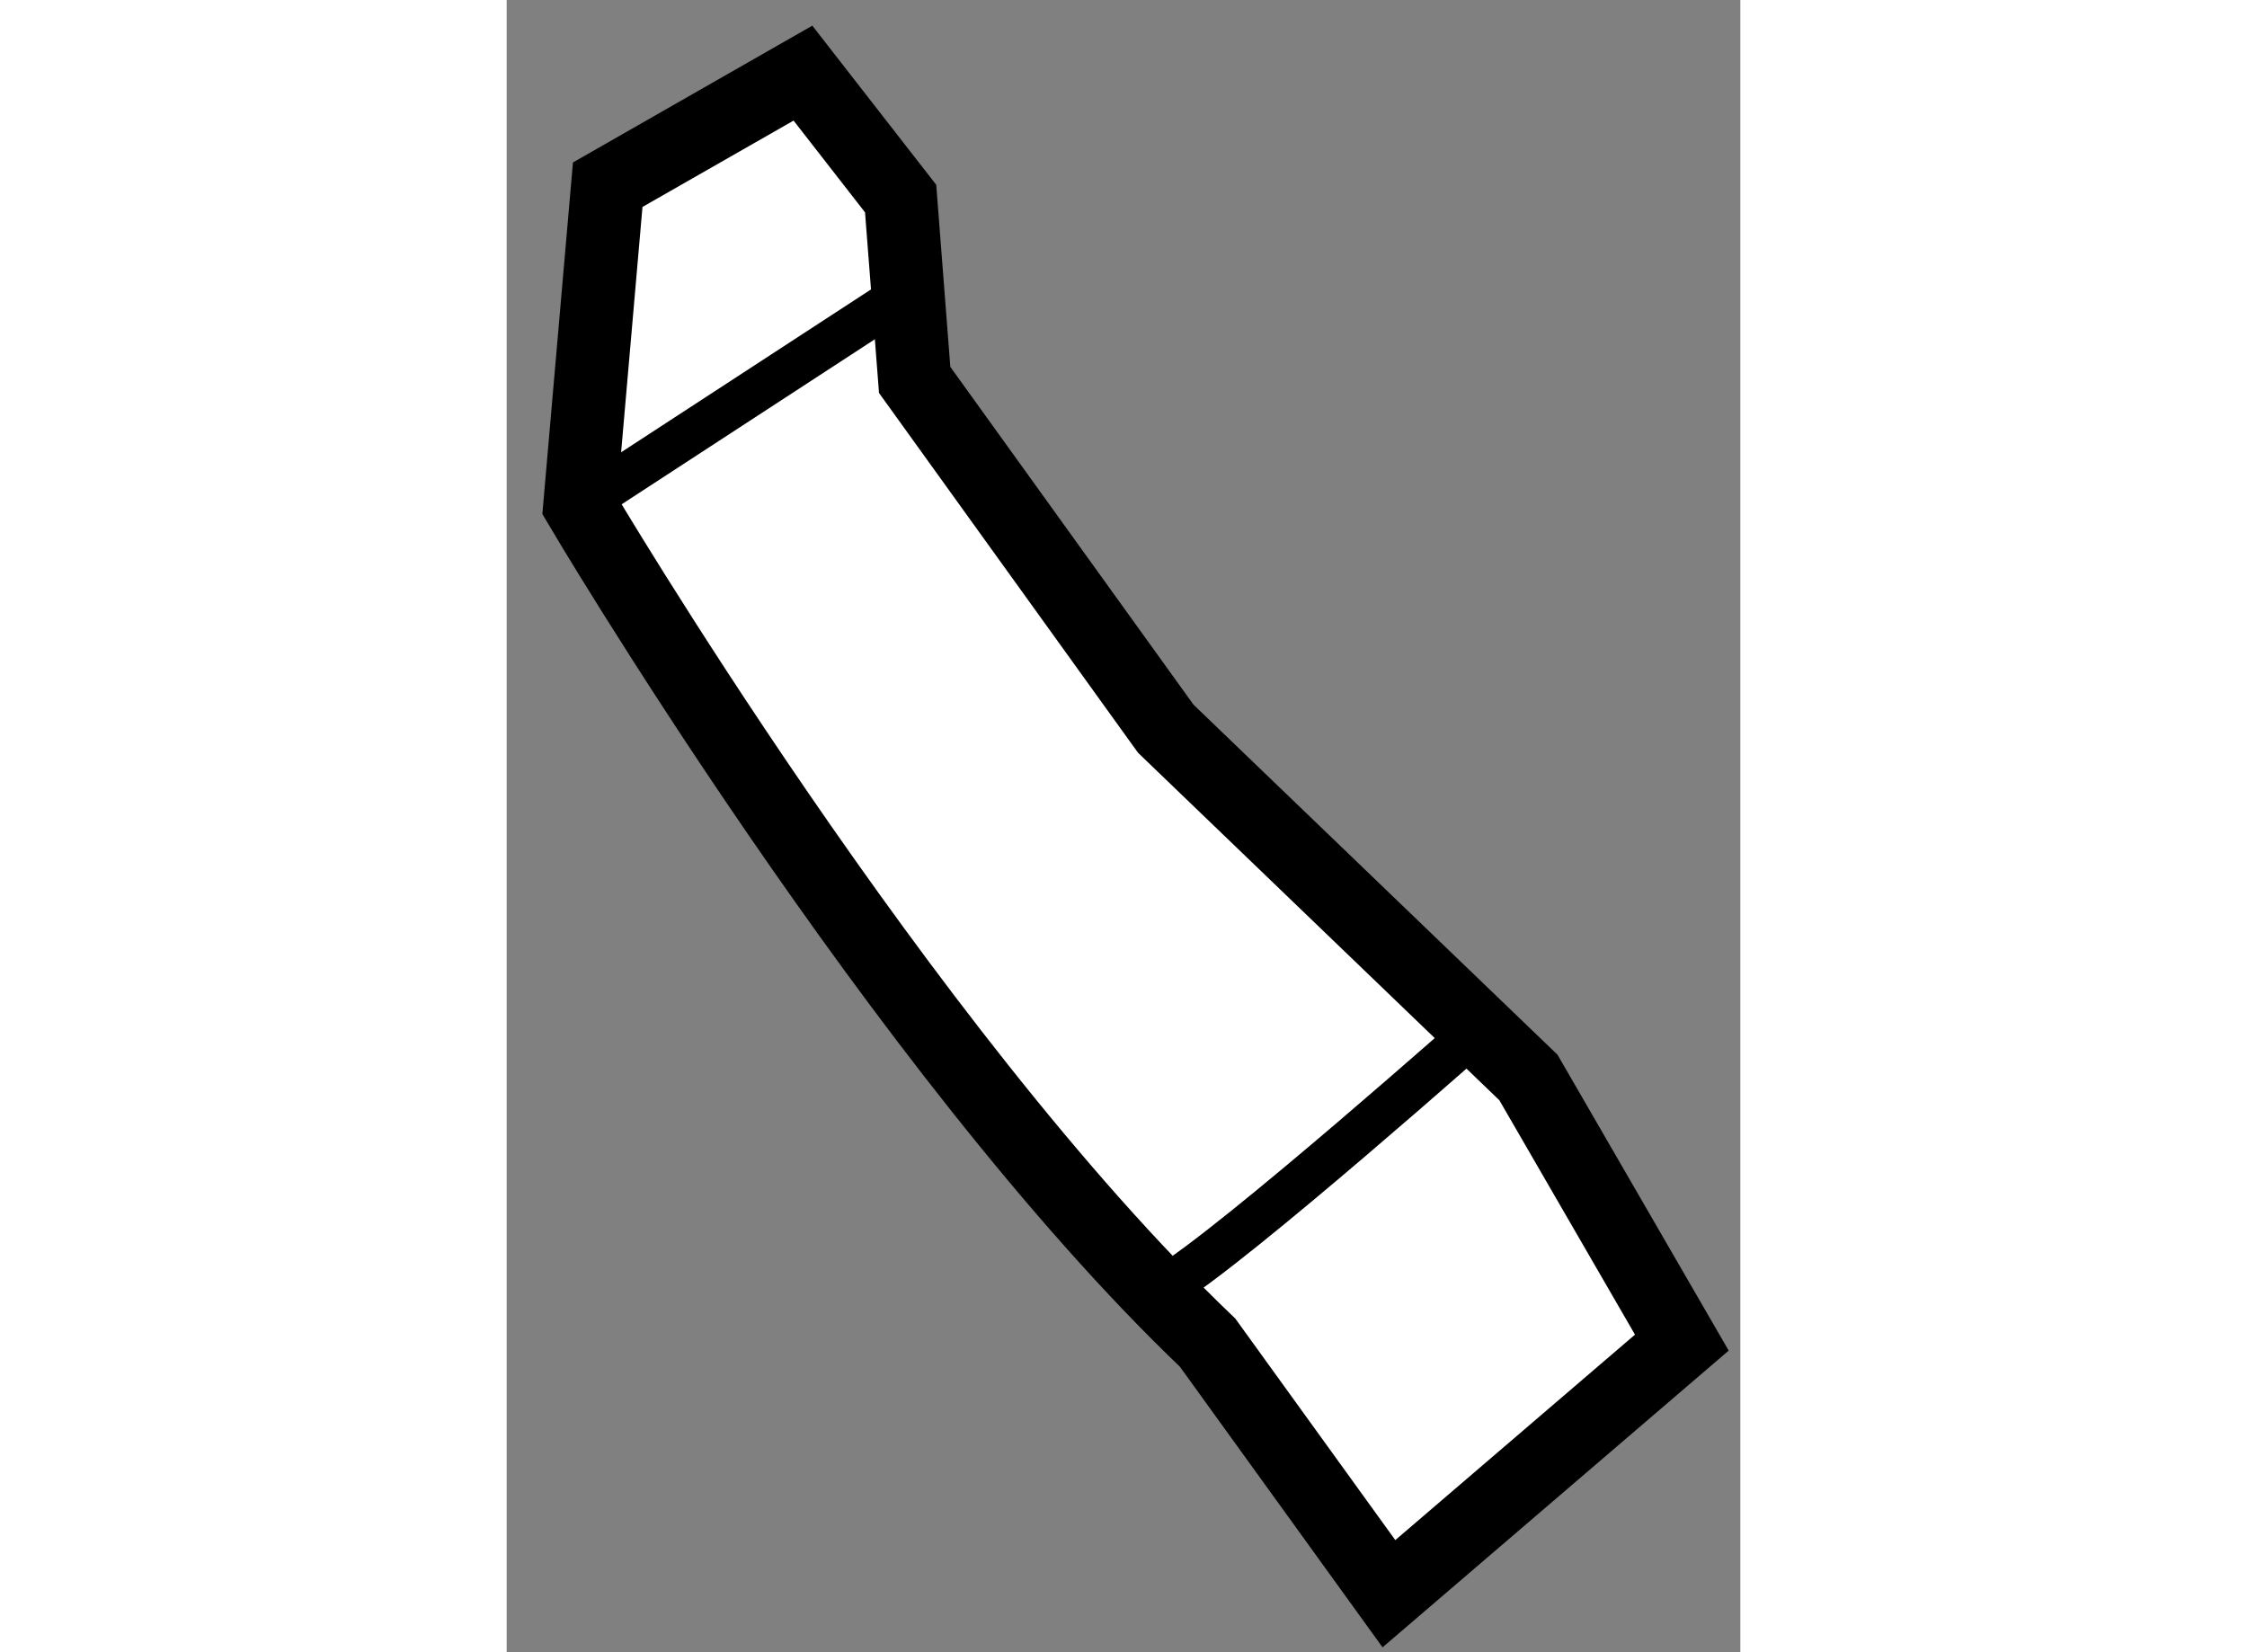 <?xml version="1.0" encoding="utf-8"?>
<!-- Generator: Adobe Illustrator 15.1.0, SVG Export Plug-In . SVG Version: 6.00 Build 0)  -->
<!DOCTYPE svg PUBLIC "-//W3C//DTD SVG 1.1//EN" "http://www.w3.org/Graphics/SVG/1.1/DTD/svg11.dtd">
<svg version="1.1" xmlns="http://www.w3.org/2000/svg" xmlns:xlink="http://www.w3.org/1999/xlink" x="0px" y="0px" width="244.8px"
	 height="180px" viewBox="114.707 63.07 8.436 11.298" enable-background="new 0 0 244.8 180" xml:space="preserve">
	
<rect x="114.707" y="63.07" width="8.436" height="11.298" fill="#808080" stroke="none"/>
	
<g><path fill="#FFFFFF" stroke="#000000" stroke-width="0.5" d="M117.401,64.428l-0.668-0.858l-1.335,0.763l-0.191,2.194
			c0,0,2.194,3.721,4.293,5.724l1.24,1.717l2.003-1.717l-1.049-1.813l-2.48-2.385l-1.717-2.385L117.401,64.428z"></path><line fill="none" stroke="#000000" stroke-width="0.3" x1="115.207" y1="66.526" x2="117.401" y2="65.096"></line><path fill="none" stroke="#000000" stroke-width="0.3" d="M119.214,71.869c0.477-0.287,2.194-1.813,2.194-1.813"></path></g>


</svg>